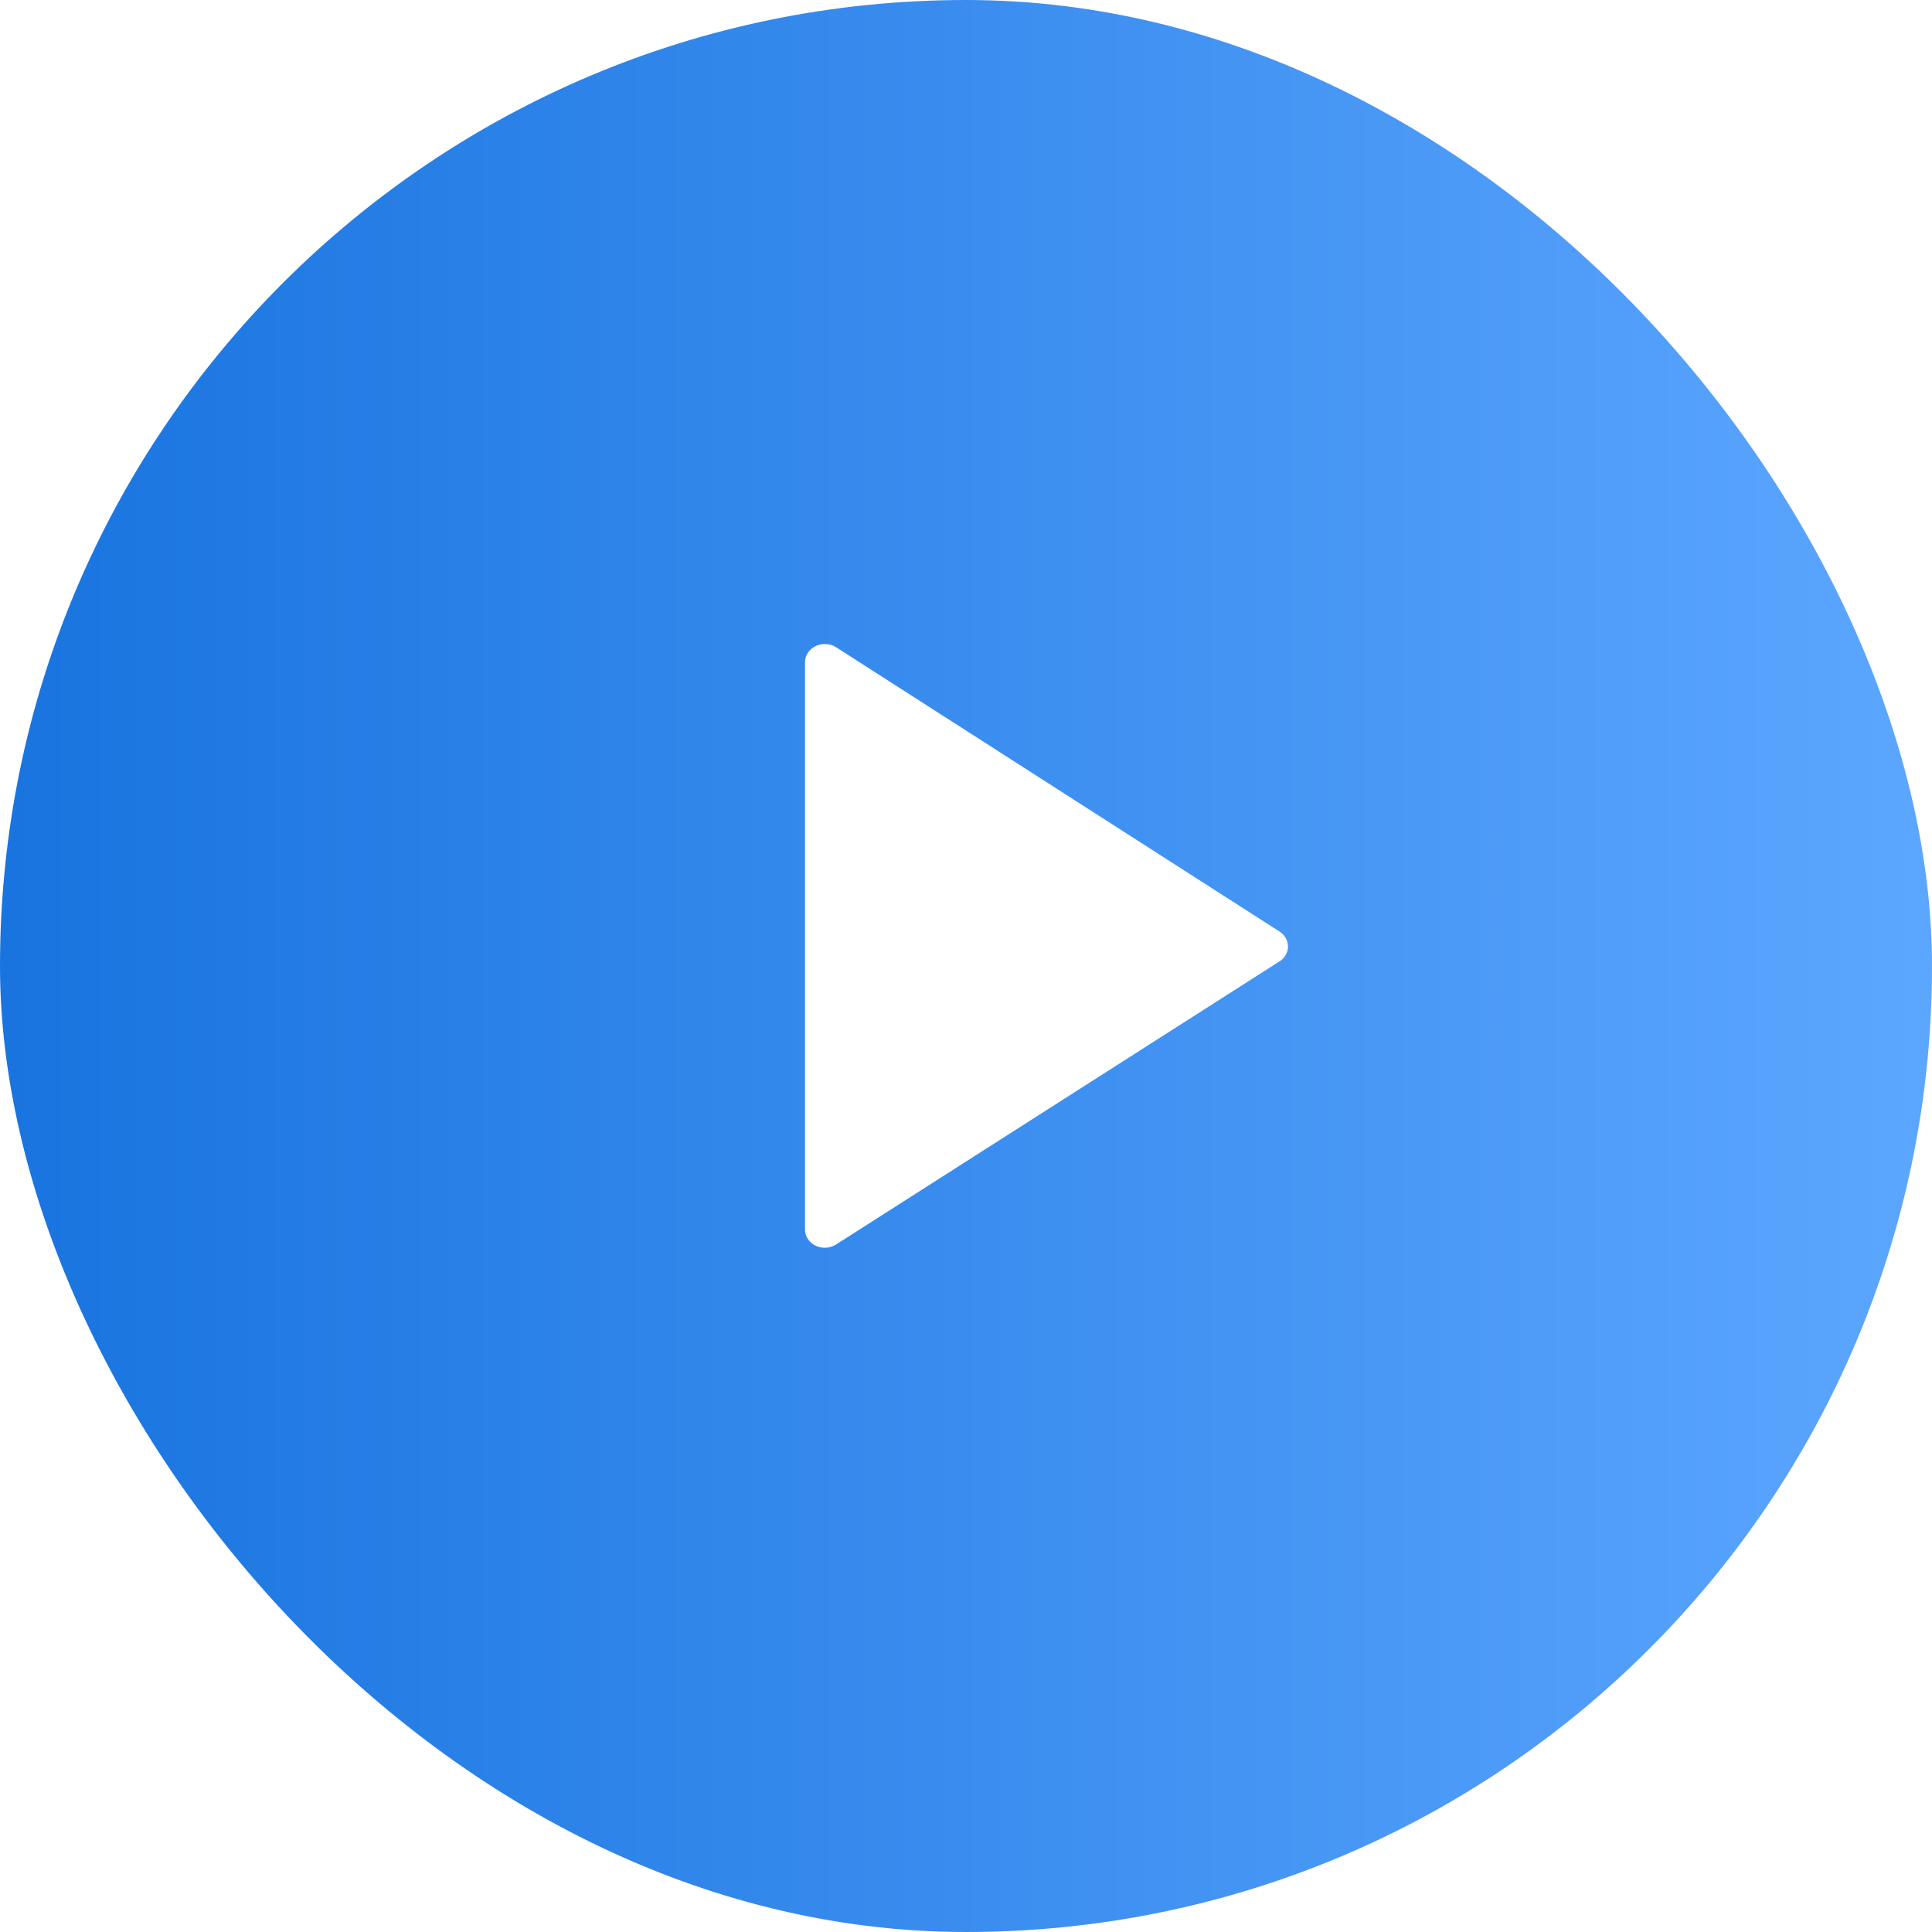 <svg width="48" height="48" viewBox="0 0 48 48" fill="none" xmlns="http://www.w3.org/2000/svg">
<g filter="url(#filter0_b_575_12453)">
<rect width="48" height="48" rx="24" fill="url(#paint0_linear_575_12453)" fill-opacity="0.9"/>
<path d="M20.493 31C20.362 31 20.237 30.952 20.144 30.867C20.052 30.783 20 30.668 20 30.547V16.451C20 16.368 20.025 16.287 20.073 16.216C20.119 16.146 20.187 16.088 20.267 16.05C20.347 16.012 20.437 15.995 20.527 16.001C20.617 16.007 20.704 16.035 20.777 16.083L31.769 23.131C31.84 23.172 31.898 23.228 31.938 23.295C31.979 23.362 32 23.438 32 23.515C32 23.591 31.979 23.667 31.938 23.734C31.898 23.801 31.84 23.857 31.769 23.898L20.777 30.916C20.694 30.97 20.595 31 20.493 31Z" fill="white"/>
</g>
<defs>
<filter id="filter0_b_575_12453" x="-4" y="-4" width="56" height="56" filterUnits="userSpaceOnUse" color-interpolation-filters="sRGB">
<feFlood flood-opacity="0" result="BackgroundImageFix"/>
<feGaussianBlur in="BackgroundImageFix" stdDeviation="2"/>
<feComposite in2="SourceAlpha" operator="in" result="effect1_backgroundBlur_575_12453"/>
<feBlend mode="normal" in="SourceGraphic" in2="effect1_backgroundBlur_575_12453" result="shape"/>
</filter>
<linearGradient id="paint0_linear_575_12453" x1="0" y1="24" x2="48" y2="24" gradientUnits="userSpaceOnUse">
<stop stop-color="#0065DC"/>
<stop offset="1" stop-color="#4A9DFF"/>
</linearGradient>
</defs>
</svg>
